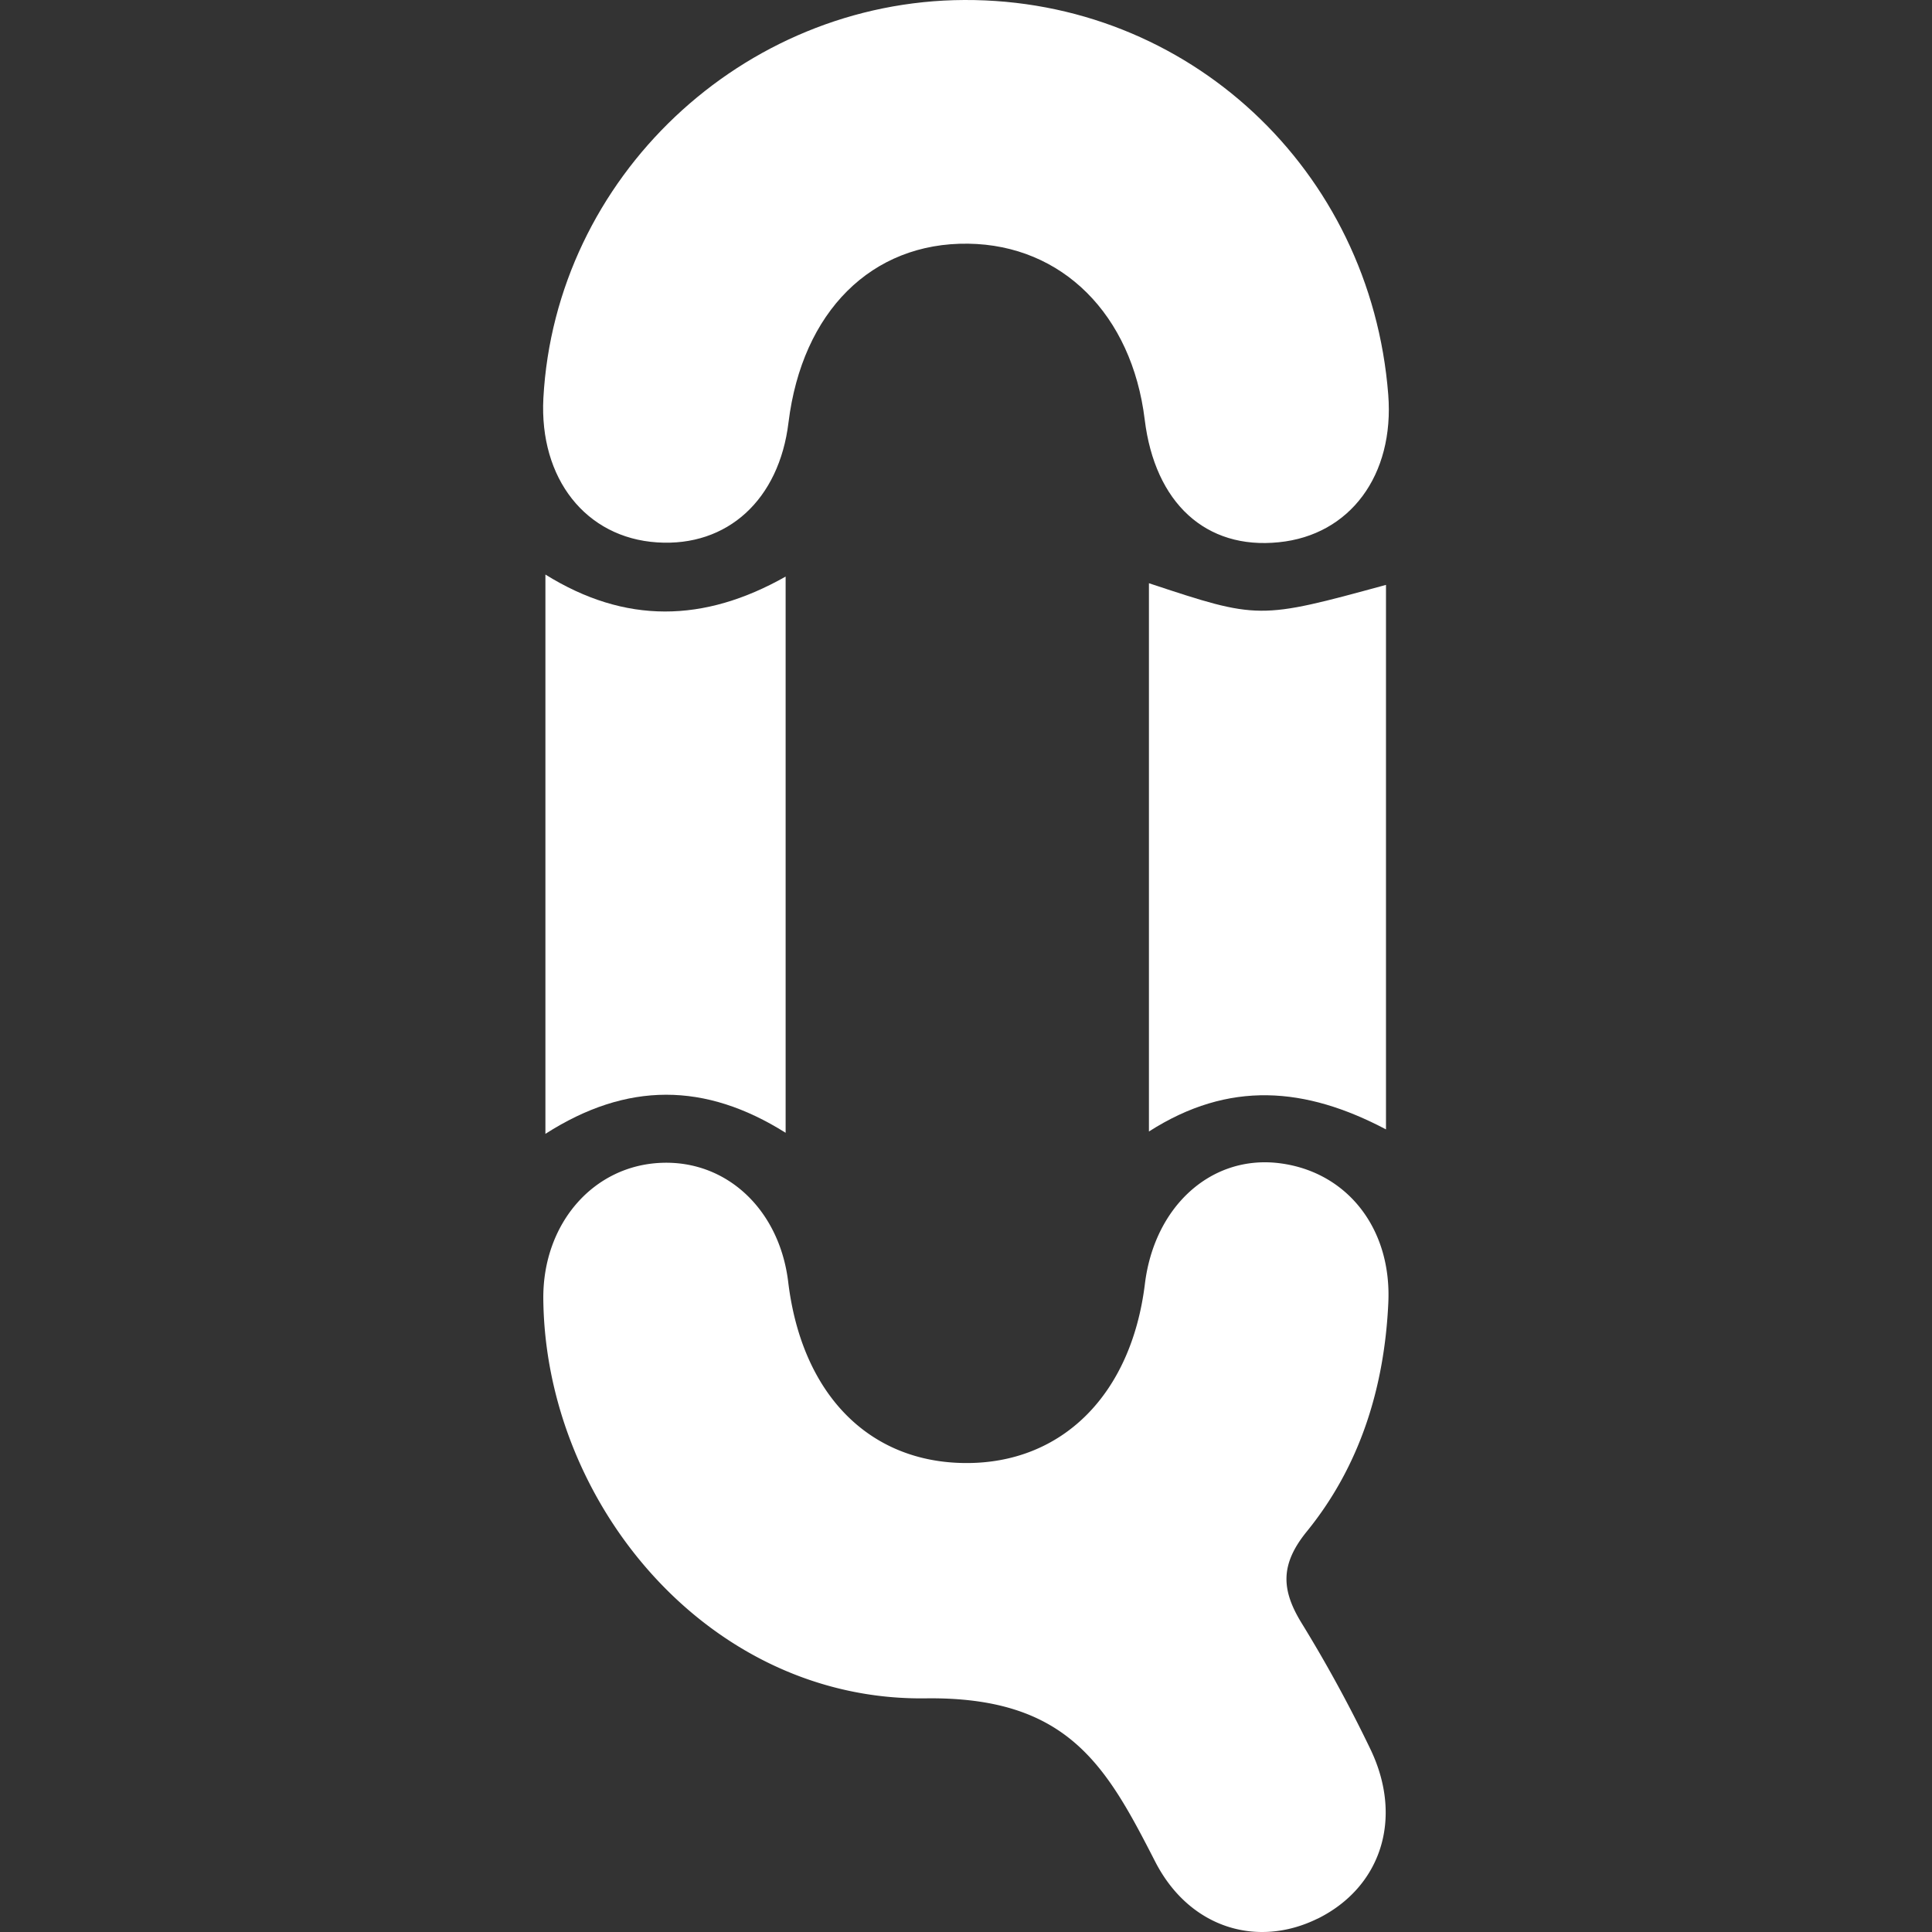 <?xml version="1.0" encoding="UTF-8"?> <svg xmlns="http://www.w3.org/2000/svg" id="Layer_1" data-name="Layer 1" viewBox="0 0 256 256"><rect x="0" y="0" width="256" height="256" fill="#333333" stroke="none"/><defs><style>.cls-1{fill:#fff;}</style></defs><title>quickspin-fav</title><path class="cls-1" d="M174.56,254.24c-8,3.93-17,1.23-21.51-7.6-6.48-12.64-11.5-21.85-30.42-21.6-28.75.37-50.49-25.92-50.64-53.12,0-9.85,6.66-17.5,15.67-17.84,8.66-.33,15.62,6.22,16.78,15.78,1.79,14.85,10.67,23.92,23.48,24s22-9.06,23.79-23.78c1.26-10.12,8.57-16.84,17.36-16,9.15.91,15.35,8.45,14.89,18.53-.51,11.18-3.73,21.63-10.81,30.33-3.54,4.36-3.38,7.72-.69,12.11a184.68,184.68,0,0,1,9.14,16.75c4.39,9.17,1.39,18.27-7,22.43"></path><path class="cls-1" d="M127.78,0c29.6-.12,53.84,22.44,56.17,52.29.83,10.67-5.06,18.62-14.5,19.56-9.68,1-16.42-5.21-17.77-16.25-1.7-13.92-10.94-23.14-23.39-23.31-12.8-.17-22,9-23.81,23.69-1.24,10.24-8.1,16.5-17.4,15.89C77.62,71.26,71.44,63.41,72,52.76,73.59,23.55,98.35.12,127.78,0Z"></path><path class="cls-1" d="M152.24,77.28c14.55,4.82,14.55,4.82,31.41.22v72.15c-10.66-5.62-20.77-6.53-31.41.28Z"></path><path class="cls-1" d="M104.1,150.1c-10.66-6.7-21-6.79-31.83.14V76.13c10.57,6.58,21,6.39,31.83.27Z"></path></svg> 